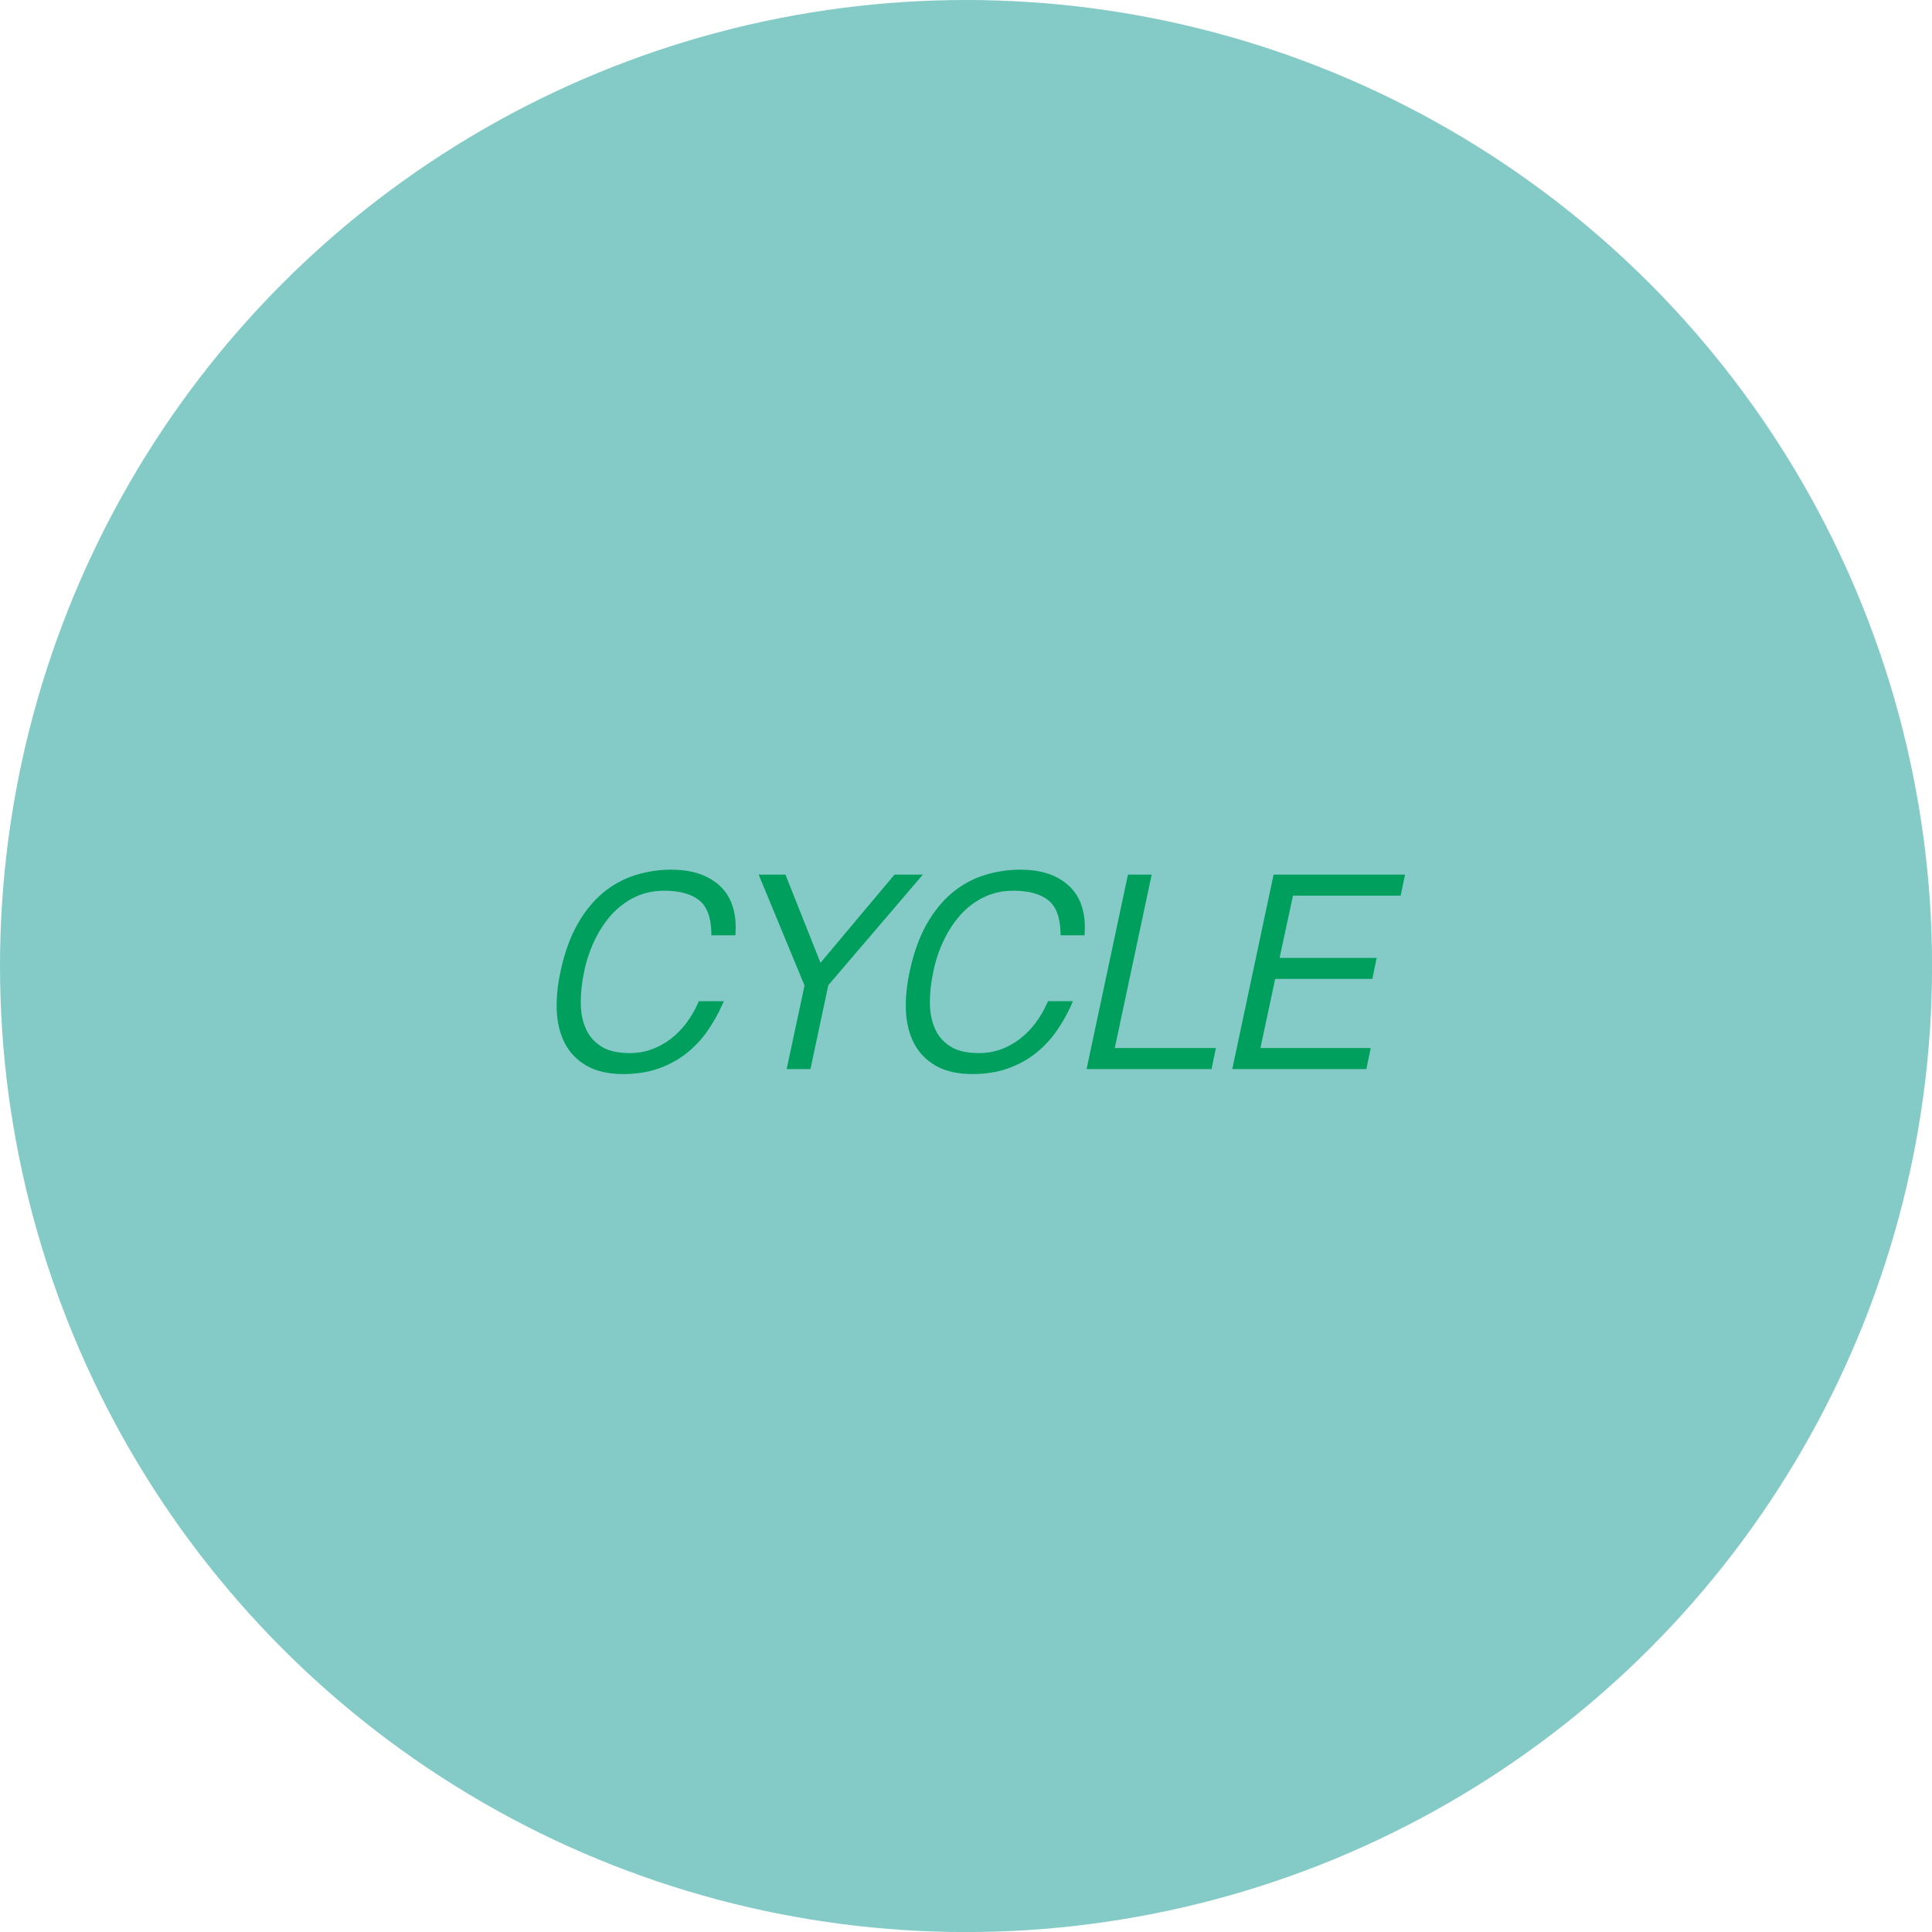 <?xml version="1.0" encoding="UTF-8"?>
<svg id="_レイヤー_2" data-name="レイヤー 2" xmlns="http://www.w3.org/2000/svg" viewBox="0 0 328.85 328.85">
  <defs>
    <style>
      .cls-1 {
        fill: #009f5d;
      }

      .cls-2 {
        fill: #84cbc8;
      }
    </style>
  </defs>
  <g id="_レイヤー_1-2" data-name="レイヤー 1">
    <g>
      <circle class="cls-2" cx="164.43" cy="164.43" r="164.43"/>
      <g>
        <path class="cls-1" d="M114.41,148.02c-2.18,0-4.3.32-6.28.94-2,.63-3.85,1.64-5.52,3.03-1.66,1.39-3.12,3.2-4.35,5.38-1.22,2.18-2.18,4.85-2.84,7.94-.51,2.31-.73,4.54-.66,6.62.08,2.09.53,3.97,1.35,5.58.83,1.63,2.08,2.93,3.72,3.88,1.64.95,3.75,1.43,6.29,1.43,2.18,0,4.18-.32,5.96-.94,1.77-.63,3.35-1.48,4.71-2.55,1.36-1.07,2.55-2.32,3.55-3.74,1-1.41,1.86-2.92,2.55-4.48l.31-.7h-4.25l-.13.3c-.55,1.24-1.22,2.39-2,3.43-.78,1.03-1.67,1.94-2.65,2.69-.98.76-2.07,1.35-3.23,1.78-1.16.42-2.4.64-3.71.64-2.09,0-3.76-.39-4.95-1.17-1.19-.77-2.07-1.8-2.6-3.06-.55-1.28-.83-2.77-.83-4.42s.19-3.42.57-5.16c.37-1.85.96-3.63,1.75-5.3.78-1.65,1.75-3.14,2.88-4.41,1.13-1.26,2.46-2.27,3.97-3.01,1.5-.73,3.2-1.11,5.04-1.11,2.6,0,4.61.55,5.95,1.63,1.32,1.06,2.01,2.9,2.07,5.47v.49h4.09l.03-.47c.18-3.47-.72-6.15-2.7-7.97-1.96-1.8-4.68-2.72-8.1-2.72Z"/>
        <polygon class="cls-1" points="152.25 148.87 139.66 163.88 133.69 148.87 129.13 148.87 136.94 167.74 133.9 181.97 137.95 181.97 140.99 167.69 157.08 148.87 152.25 148.87"/>
        <path class="cls-1" d="M173.84,148.02c-2.18,0-4.3.32-6.28.94-2,.63-3.85,1.64-5.52,3.03-1.66,1.39-3.12,3.2-4.35,5.38-1.22,2.18-2.18,4.85-2.84,7.94-.51,2.31-.73,4.54-.66,6.62.08,2.09.53,3.97,1.35,5.58.83,1.63,2.08,2.93,3.72,3.88,1.64.95,3.75,1.43,6.29,1.43,2.18,0,4.18-.32,5.96-.94,1.77-.63,3.35-1.48,4.71-2.55,1.36-1.07,2.55-2.32,3.55-3.74,1-1.41,1.86-2.92,2.55-4.48l.31-.7h-4.25l-.13.3c-.55,1.24-1.22,2.39-2,3.43-.78,1.03-1.67,1.94-2.65,2.69-.98.76-2.07,1.35-3.23,1.78-1.16.42-2.4.64-3.71.64-2.09,0-3.76-.39-4.95-1.17-1.19-.77-2.07-1.8-2.6-3.06-.55-1.28-.83-2.77-.83-4.42s.19-3.42.57-5.16c.37-1.85.96-3.63,1.75-5.3.78-1.65,1.75-3.14,2.88-4.41,1.13-1.26,2.46-2.27,3.97-3.01,1.5-.73,3.2-1.11,5.04-1.11,2.6,0,4.61.55,5.95,1.63,1.32,1.06,2.01,2.9,2.07,5.47v.49h4.09l.03-.47c.18-3.47-.72-6.15-2.7-7.97-1.96-1.8-4.68-2.72-8.1-2.72Z"/>
        <polygon class="cls-1" points="196.03 148.87 191.99 148.87 184.95 181.97 206.22 181.97 206.96 178.39 189.75 178.39 196.03 148.87"/>
        <polygon class="cls-1" points="238.41 152.45 239.15 148.87 216.78 148.87 209.75 181.97 232.57 181.97 233.31 178.39 214.54 178.39 217.05 166.63 233.59 166.63 234.33 163.05 217.8 163.05 220.08 152.45 238.41 152.45"/>
      </g>
    </g>
  </g>
</svg>